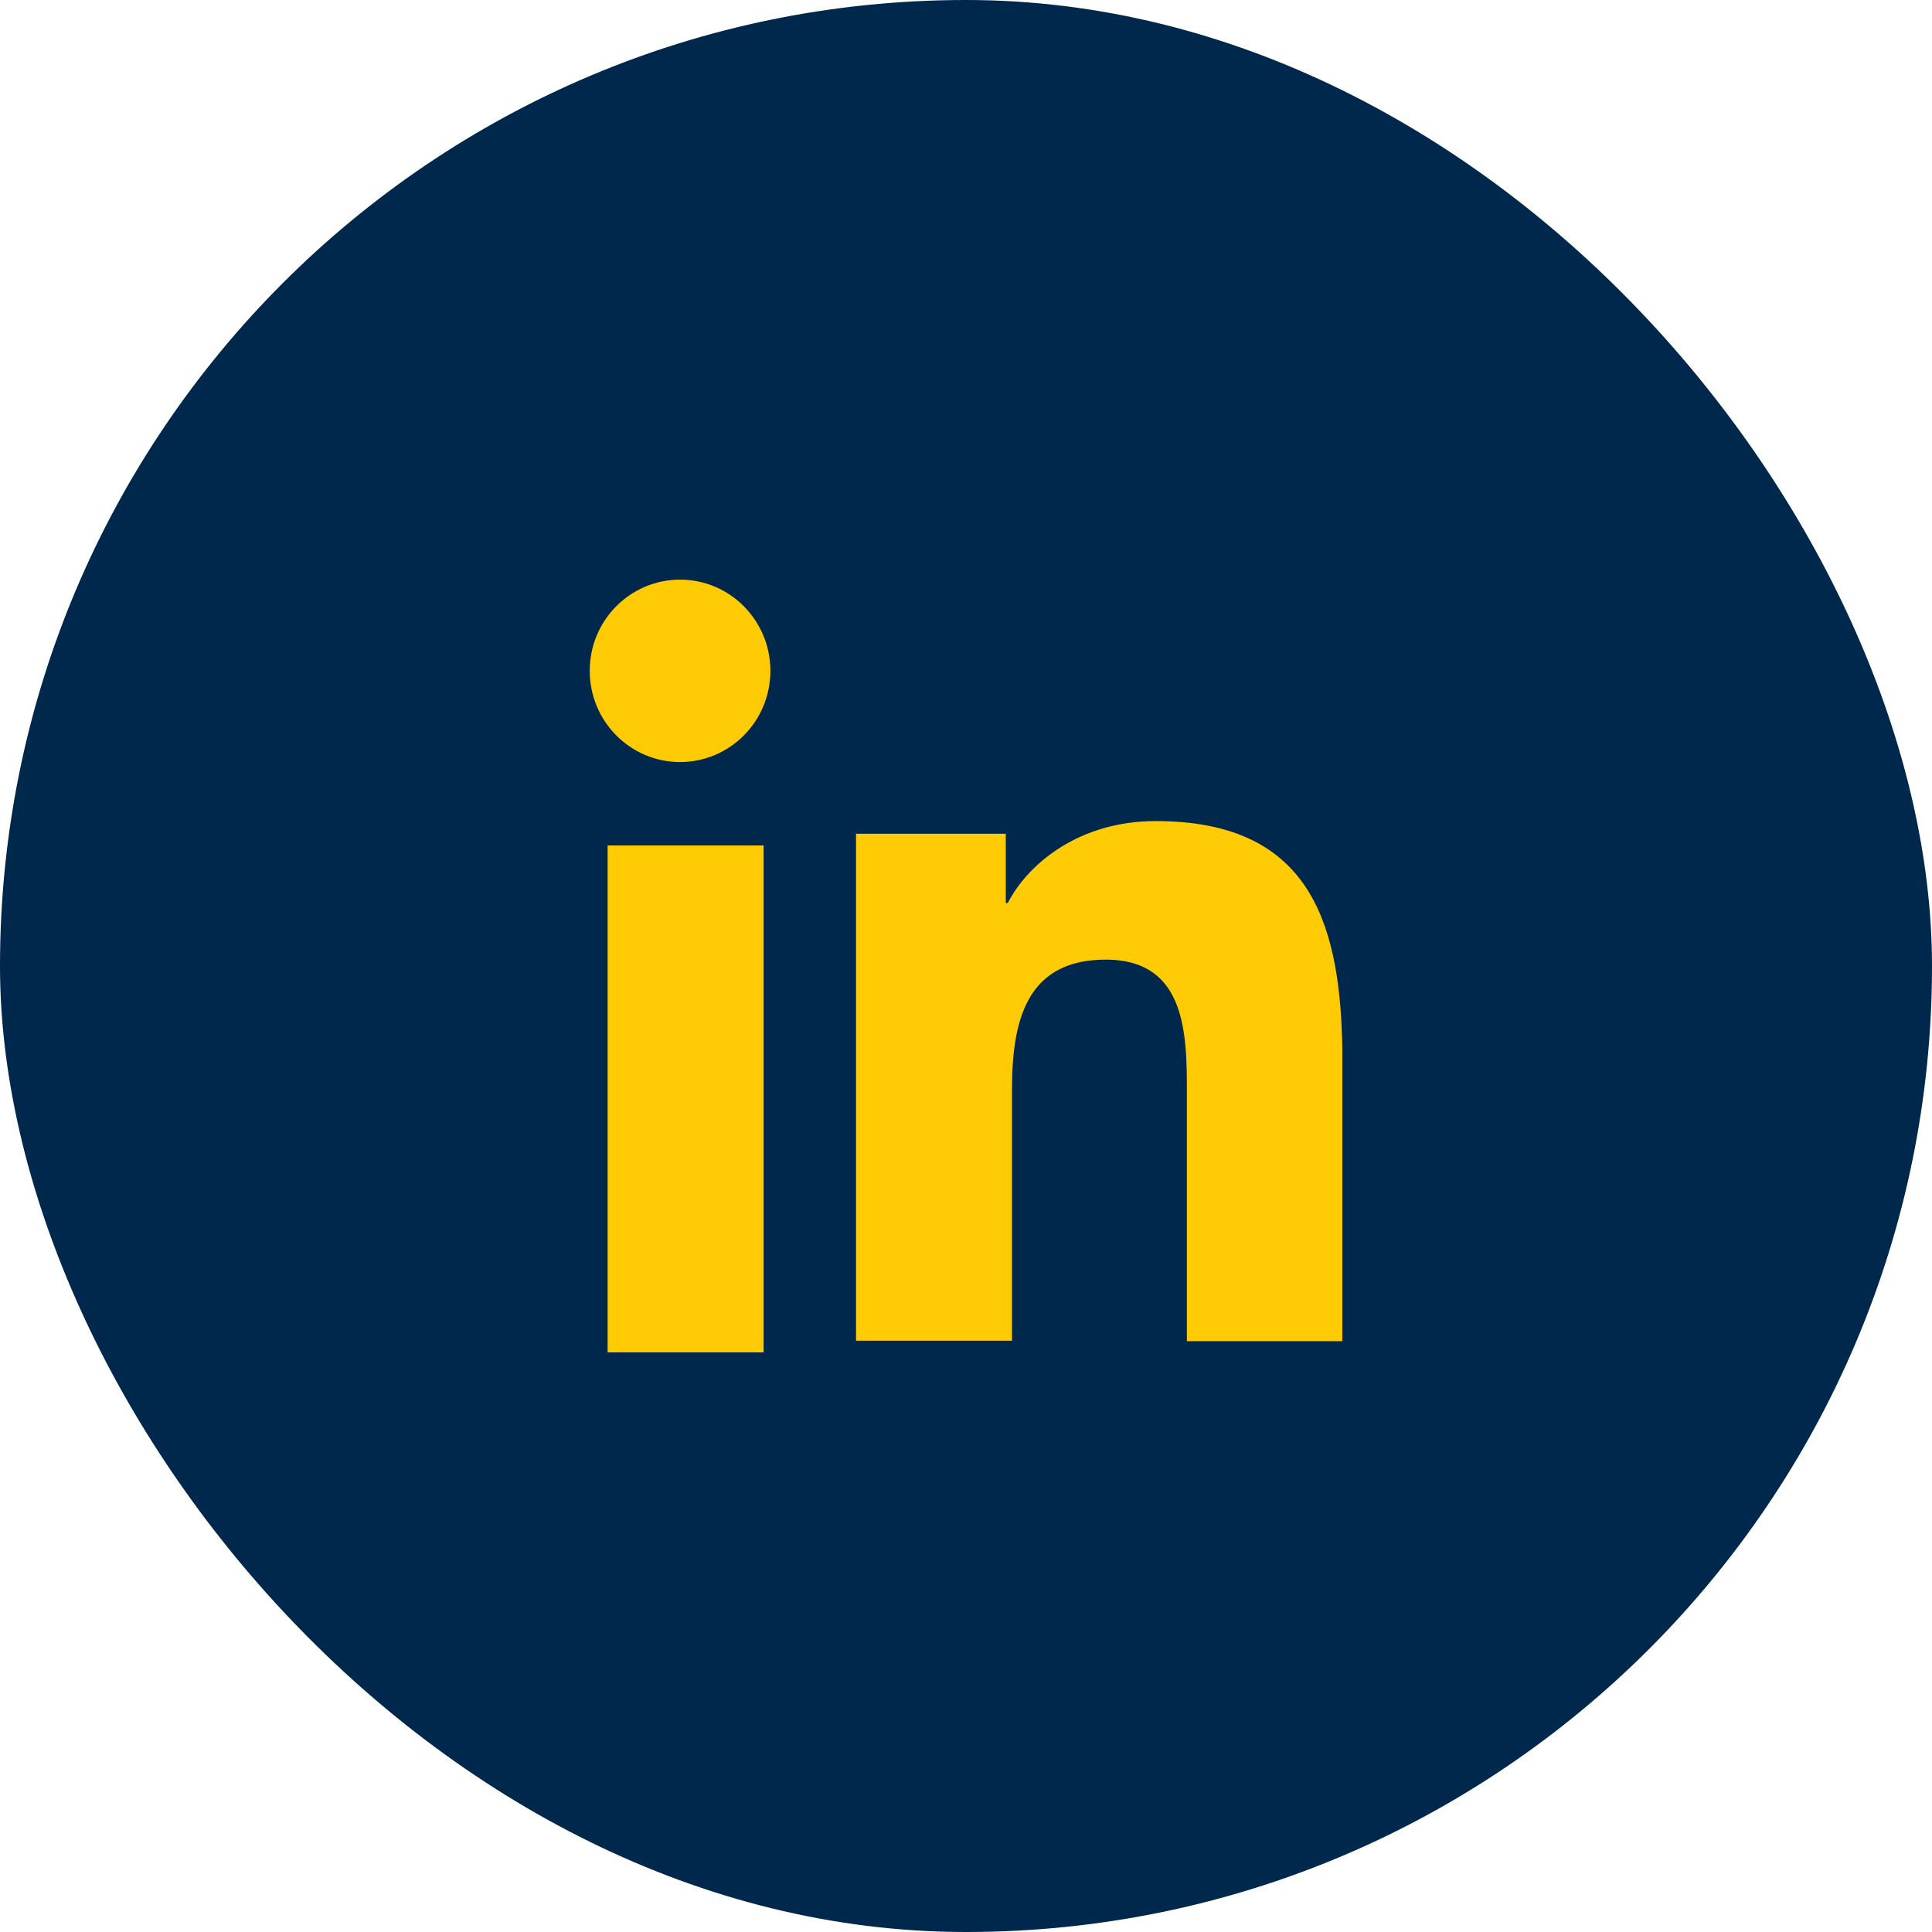 <svg width="35" height="35" viewBox="0 0 35 35" fill="none" xmlns="http://www.w3.org/2000/svg">
<rect width="35" height="35" rx="17.5" fill="#00274C"/>
<g clip-path="url(#clip0_2479_6675)">
<path d="M12.32 10.938C12.978 10.938 13.518 11.477 13.519 12.152C13.519 12.828 12.978 13.368 12.32 13.368C11.662 13.368 11.121 12.828 11.121 12.152C11.121 11.477 11.662 10.938 12.32 10.938Z" fill="#FFCB05" stroke="#FFCB05" stroke-width="0.875"/>
<path d="M13.396 15.754V24.062H11.445V15.754H13.396Z" fill="#FFCB05" stroke="#FFCB05" stroke-width="0.875"/>
<path d="M20.933 15.312C22.249 15.312 22.934 15.741 23.324 16.366C23.744 17.038 23.882 18.022 23.882 19.25V19.43L23.891 19.439V23.859H21.939V19.824C21.939 19.313 21.945 18.613 21.726 18.046C21.611 17.749 21.427 17.465 21.133 17.258C20.837 17.05 20.468 16.947 20.031 16.947C19.606 16.947 19.239 17.032 18.933 17.203C18.624 17.376 18.402 17.622 18.248 17.904C17.95 18.448 17.896 19.136 17.896 19.745V23.851H15.945V15.542H17.783V16.797H18.521L18.644 16.561C18.948 15.975 19.73 15.313 20.933 15.312Z" fill="#FFCB05" stroke="#FFCB05" stroke-width="0.875"/>
</g>
<defs>
<clipPath id="clip0_2479_6675">
<rect width="13.633" height="14" fill="white" transform="translate(10.684 10.5)"/>
</clipPath>
</defs>
</svg>
